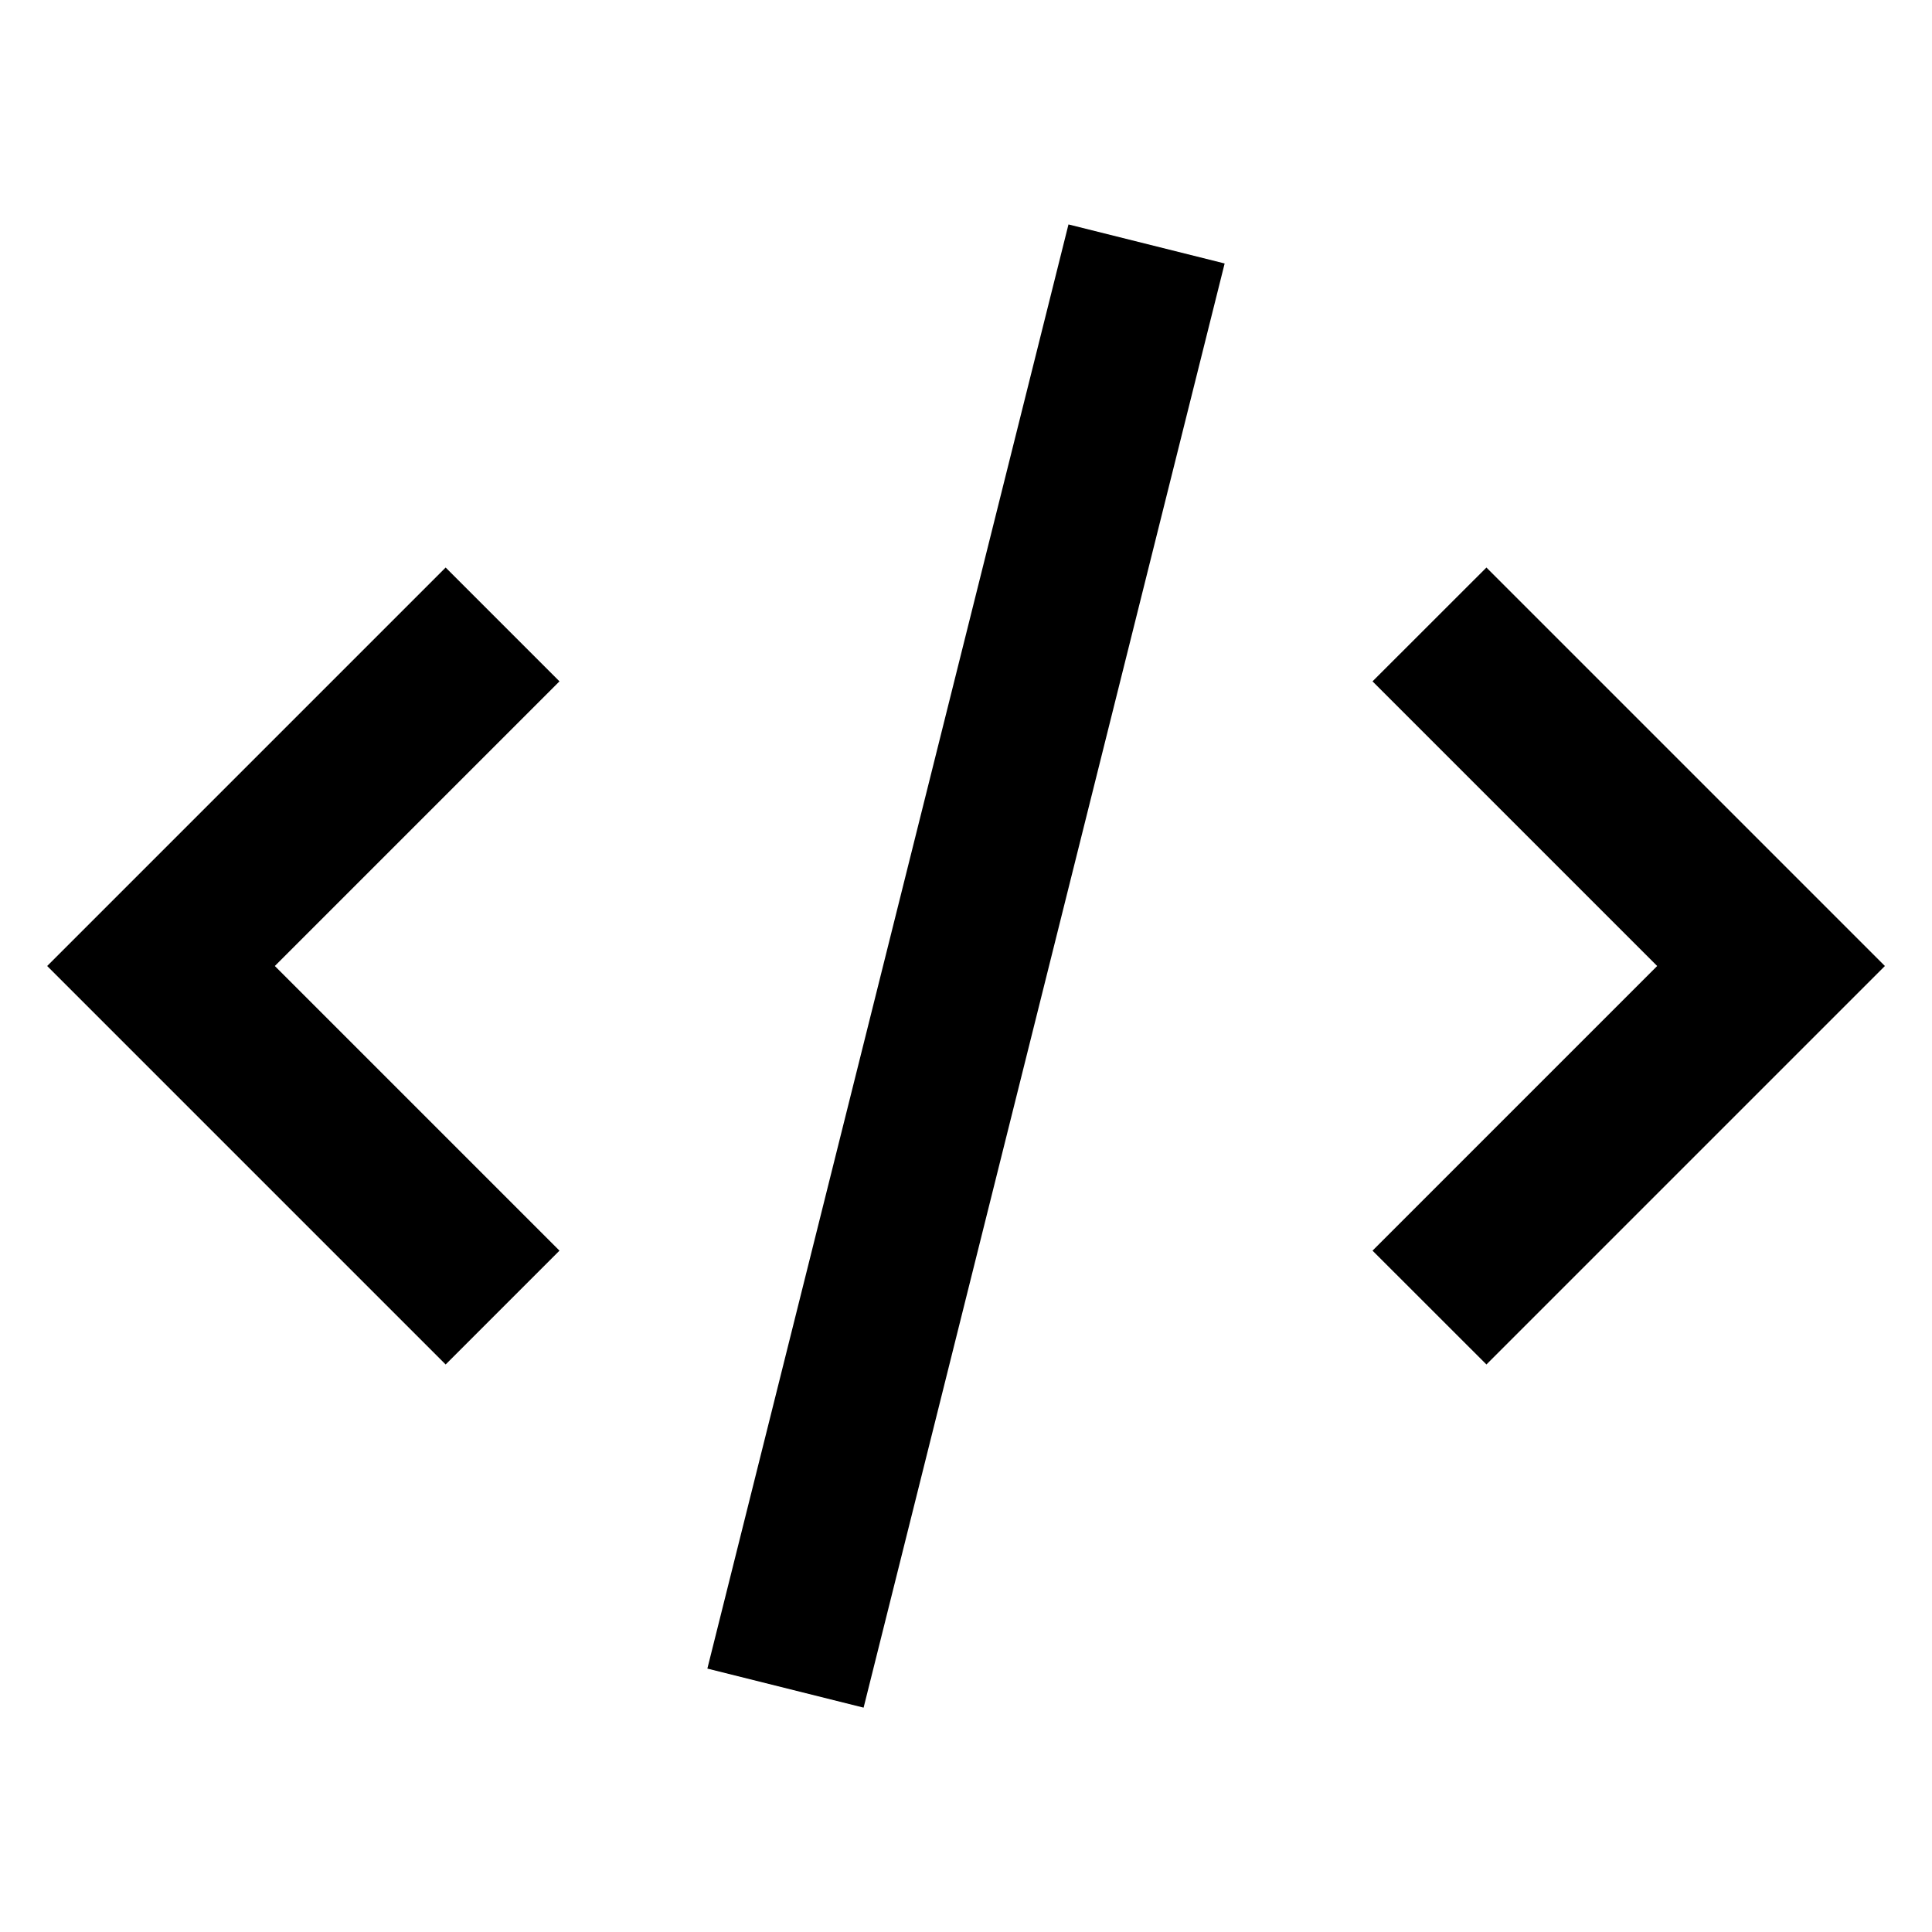 <svg xmlns="http://www.w3.org/2000/svg" width="512" height="512" viewBox="0 0 24 24"><path fill="#000000" d="m.586 12l4.95-4.95L6.95 8.464L3.414 12l3.536 3.536l-1.414 1.414L.586 12Zm8.201 8.728l4.486-17.94l1.94.485l-4.485 17.94l-1.94-.485Zm8.263-5.192L20.586 12L17.05 8.464l1.415-1.414l4.95 4.95l-4.95 4.95l-1.415-1.414Z"/></svg>